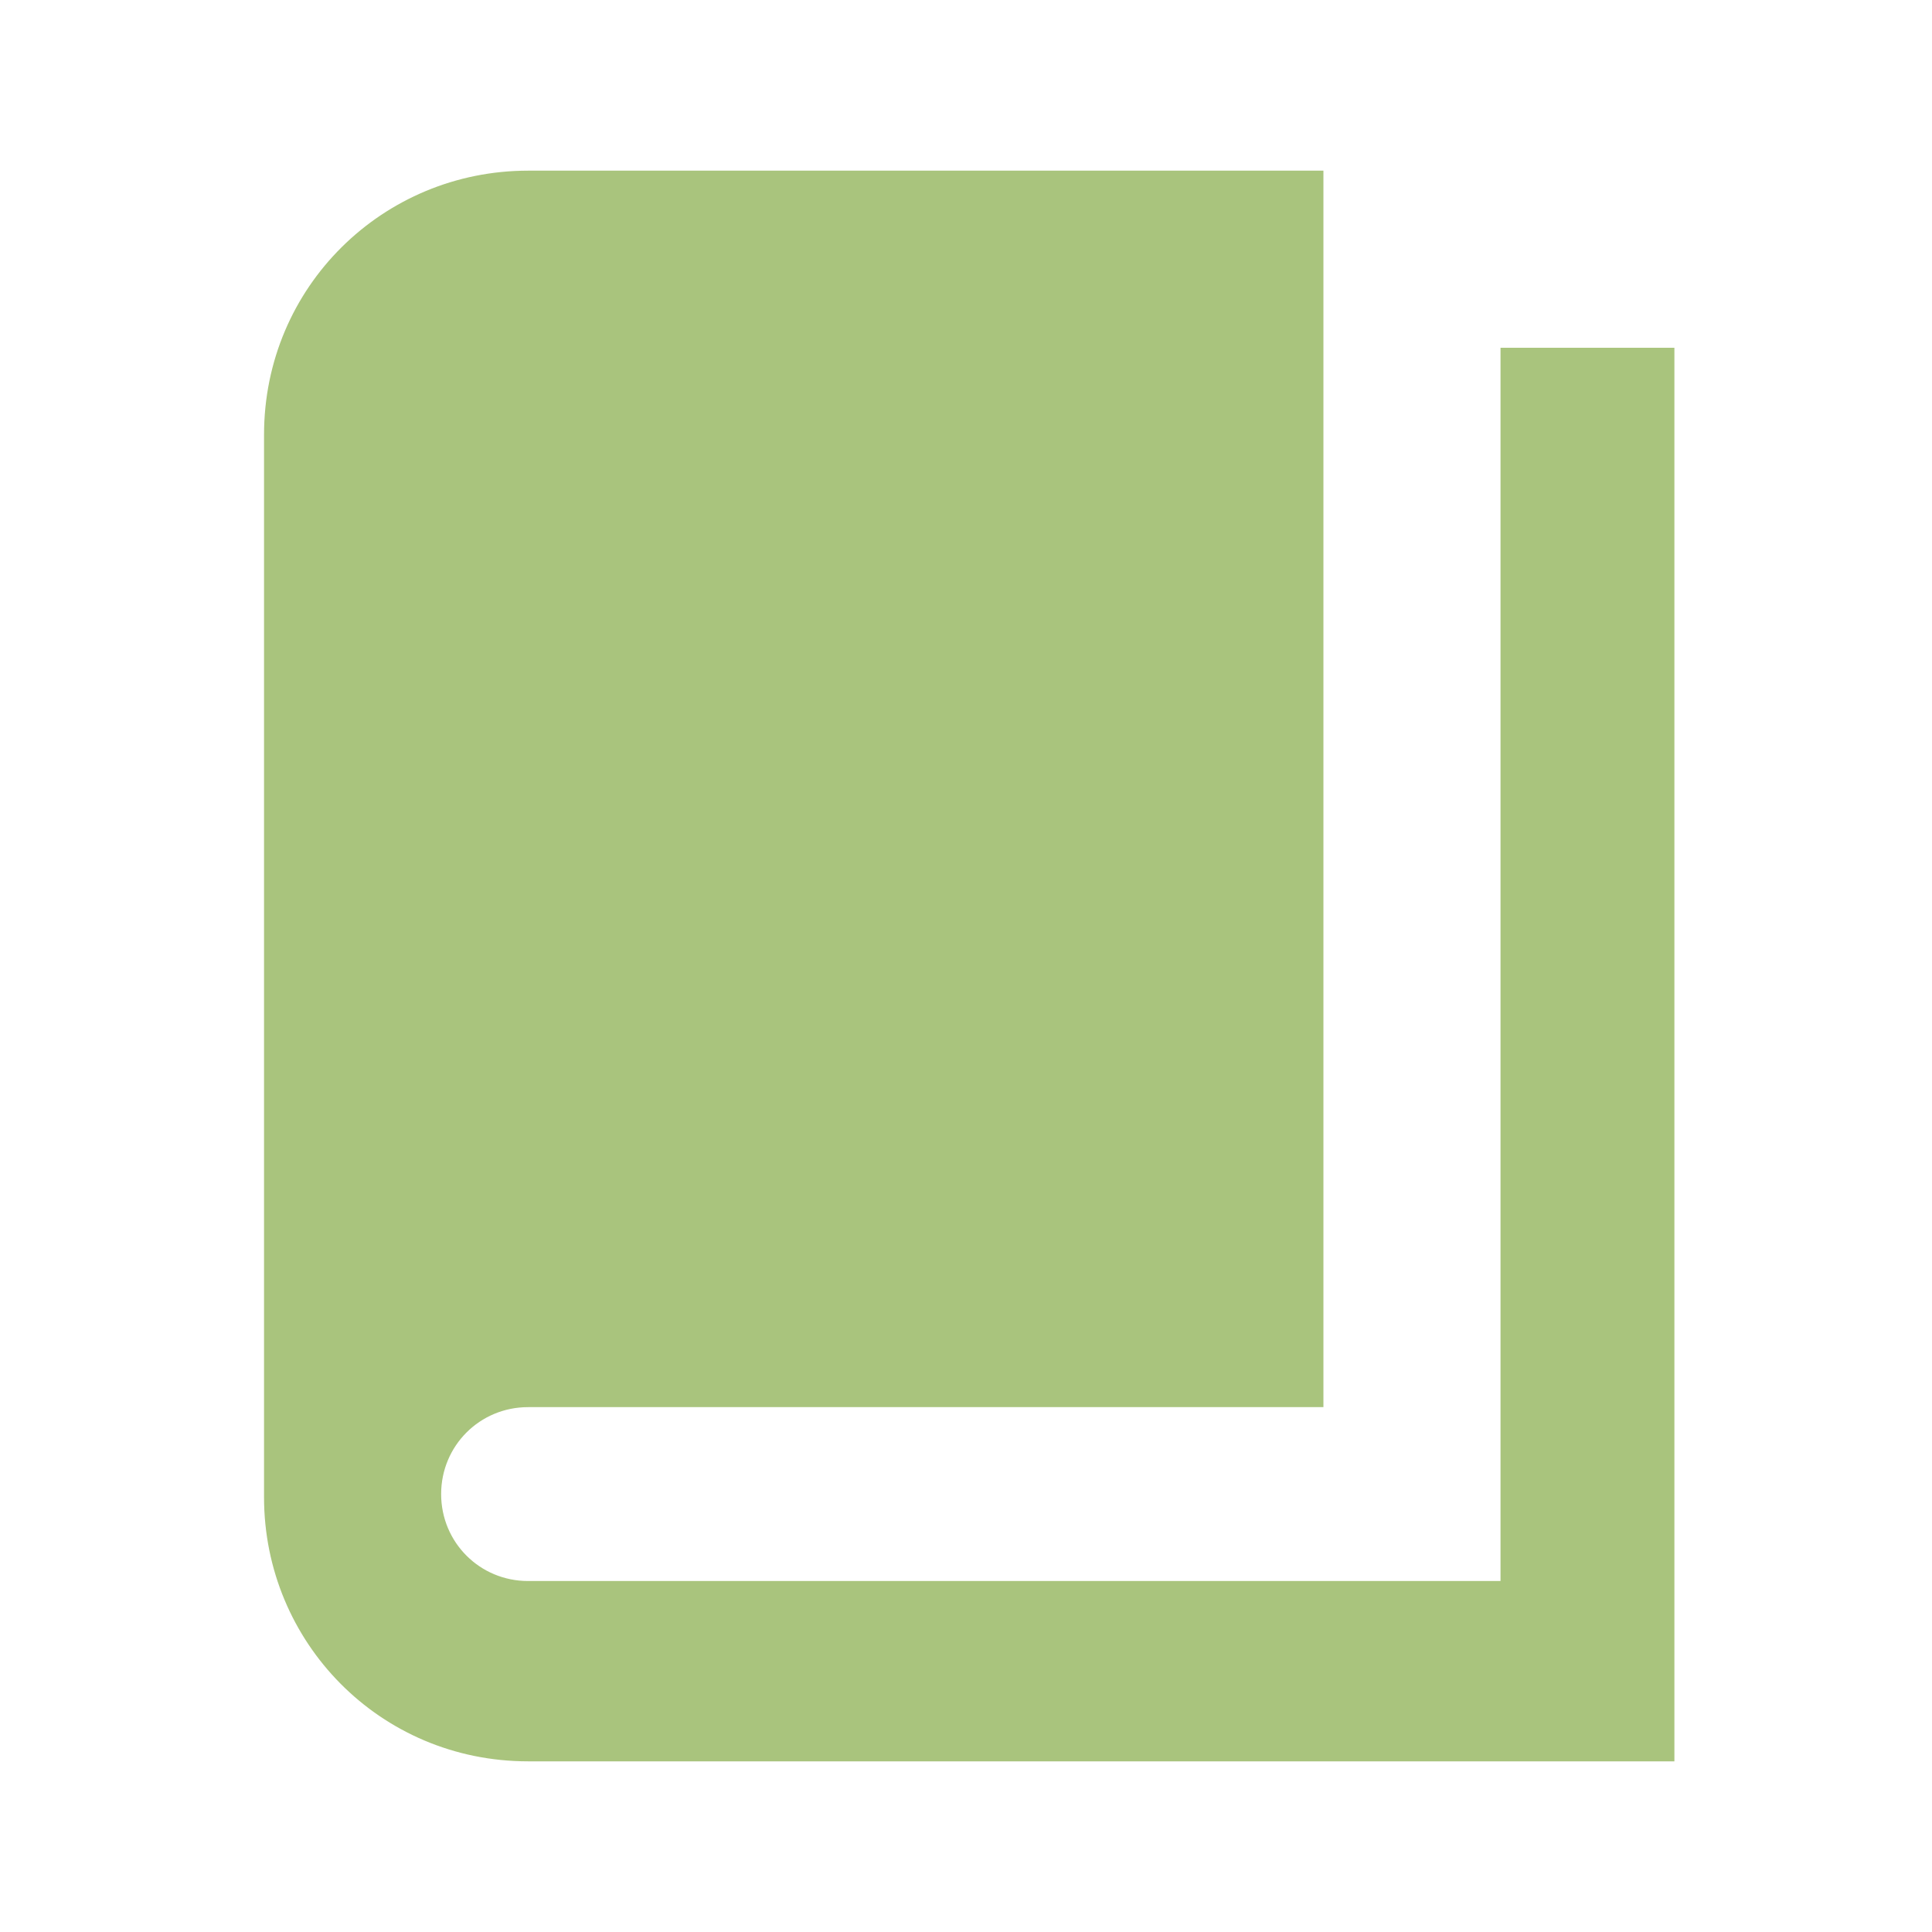 <?xml version="1.0" encoding="utf-8"?>
<!-- Generator: Adobe Illustrator 27.9.1, SVG Export Plug-In . SVG Version: 6.00 Build 0)  -->
<svg version="1.1" id="Capa_1" xmlns="http://www.w3.org/2000/svg" xmlns:xlink="http://www.w3.org/1999/xlink" x="0px" y="0px"
	 viewBox="0 0 60 60" style="enable-background:new 0 0 60 60;" xml:space="preserve">
<style type="text/css">
	.st0{fill:#A9C47D;}
</style>
<g>
	<path class="st0" d="M46.6,10.8H52v43.9H16.4c-4.6,0-8.2-3.7-8.2-8.2v-33c0-4.6,3.7-8.2,8.2-8.2h24.7v38.4H16.4
		c-1.5,0-2.7,1.2-2.7,2.7s1.2,2.7,2.7,2.7h30.2V10.8z"/>
</g>
</svg>
